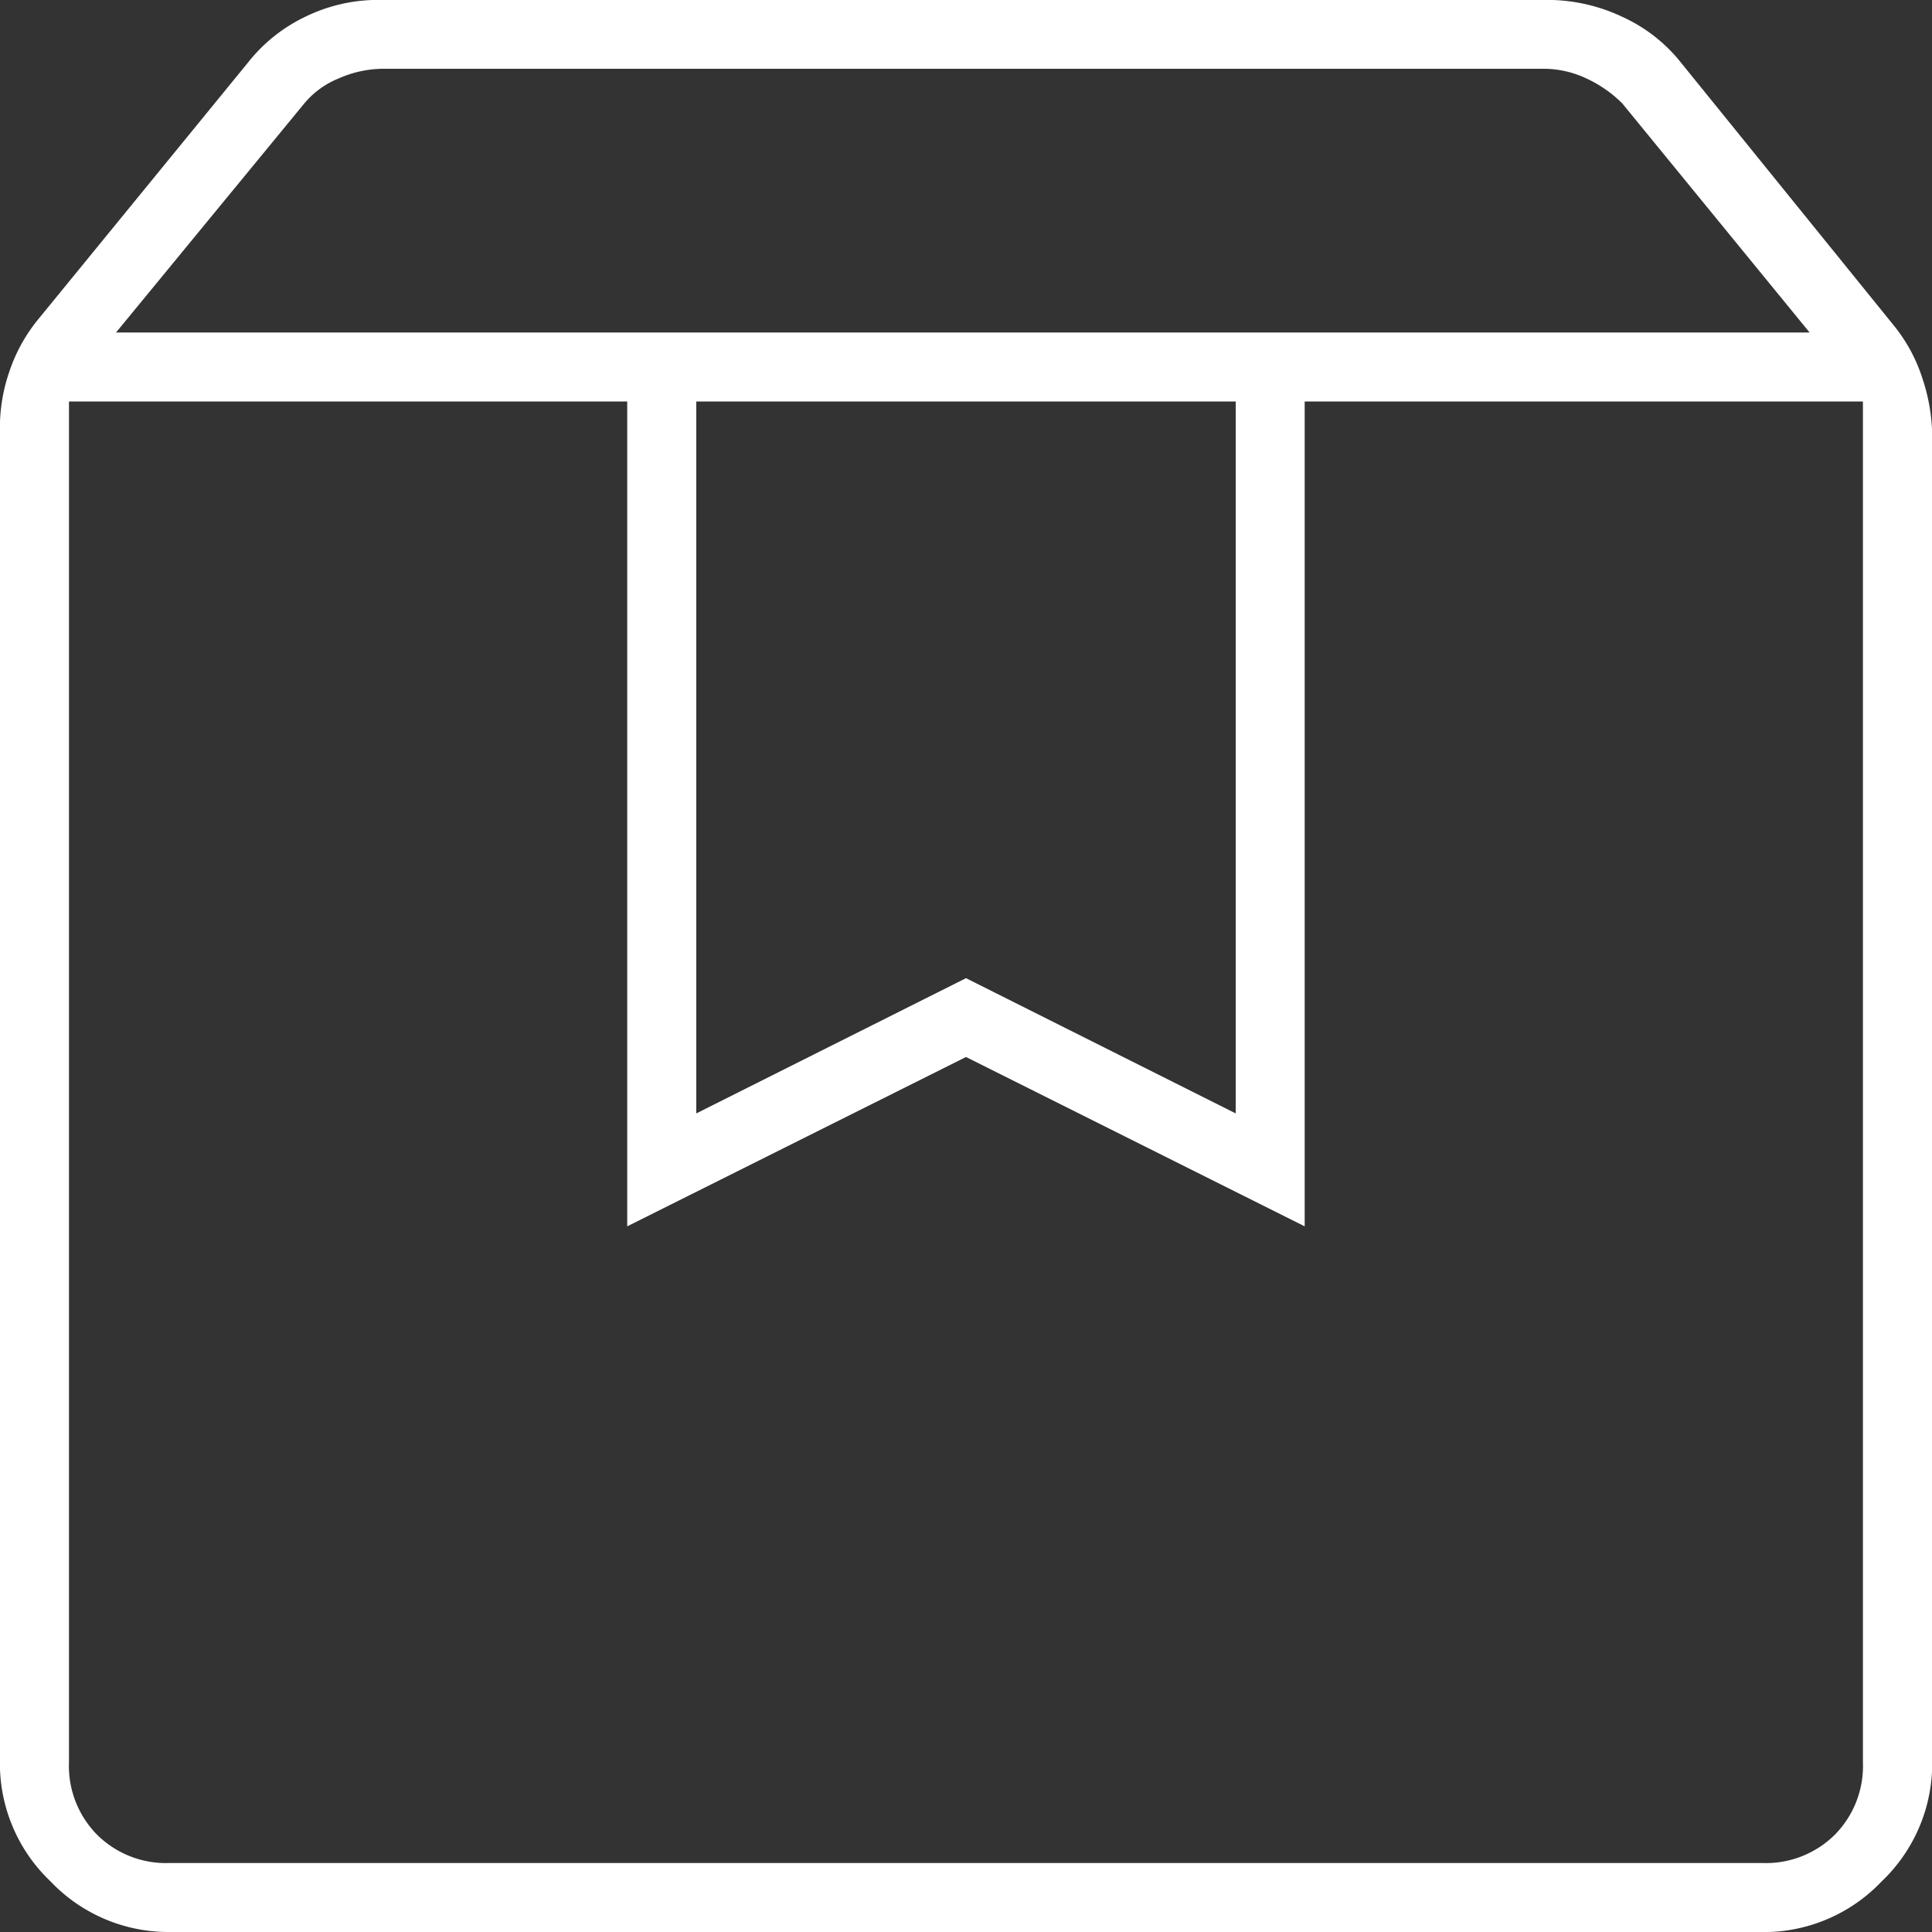 <svg xmlns="http://www.w3.org/2000/svg" width="20" height="20" viewBox="0 0 20 20">
  <rect x="0" y="0" width="20" height="20" fill="#333333" stroke="none"/>
  <path id="box_FILL0_wght100_GRAD0_opsz48" d="M172.714-783.844v14.091a1.012,1.012,0,0,0,.292.747,1.012,1.012,0,0,0,.747.292h16.493a1.012,1.012,0,0,0,.747-.292,1.011,1.011,0,0,0,.292-.747v-14.091h-5.779v8.539L182-777.058l-3.507,1.753v-8.539ZM173.753-768a1.683,1.683,0,0,1-1.23-.524,1.683,1.683,0,0,1-.524-1.23v-13.831a1.781,1.781,0,0,1,.1-.575,1.714,1.714,0,0,1,.292-.529l2.175-2.662a1.675,1.675,0,0,1,.585-.471,1.718,1.718,0,0,1,.778-.179h12.078a1.821,1.821,0,0,1,.795.179,1.641,1.641,0,0,1,.6.471l2.208,2.727a1.677,1.677,0,0,1,.292.545,1.929,1.929,0,0,1,.1.592v13.734a1.683,1.683,0,0,1-.524,1.23,1.683,1.683,0,0,1-1.23.524Zm-.552-16.558h17.532l-1.938-2.37a1.284,1.284,0,0,0-.373-.26,1.034,1.034,0,0,0-.438-.1H175.961a1.146,1.146,0,0,0-.455.1.9.9,0,0,0-.357.26Zm6.007.714v7.37l2.792-1.4,2.792,1.4v-7.37Zm-6.494,0h0Z" transform="translate(-172 788)" fill="#fff"/>
</svg>
